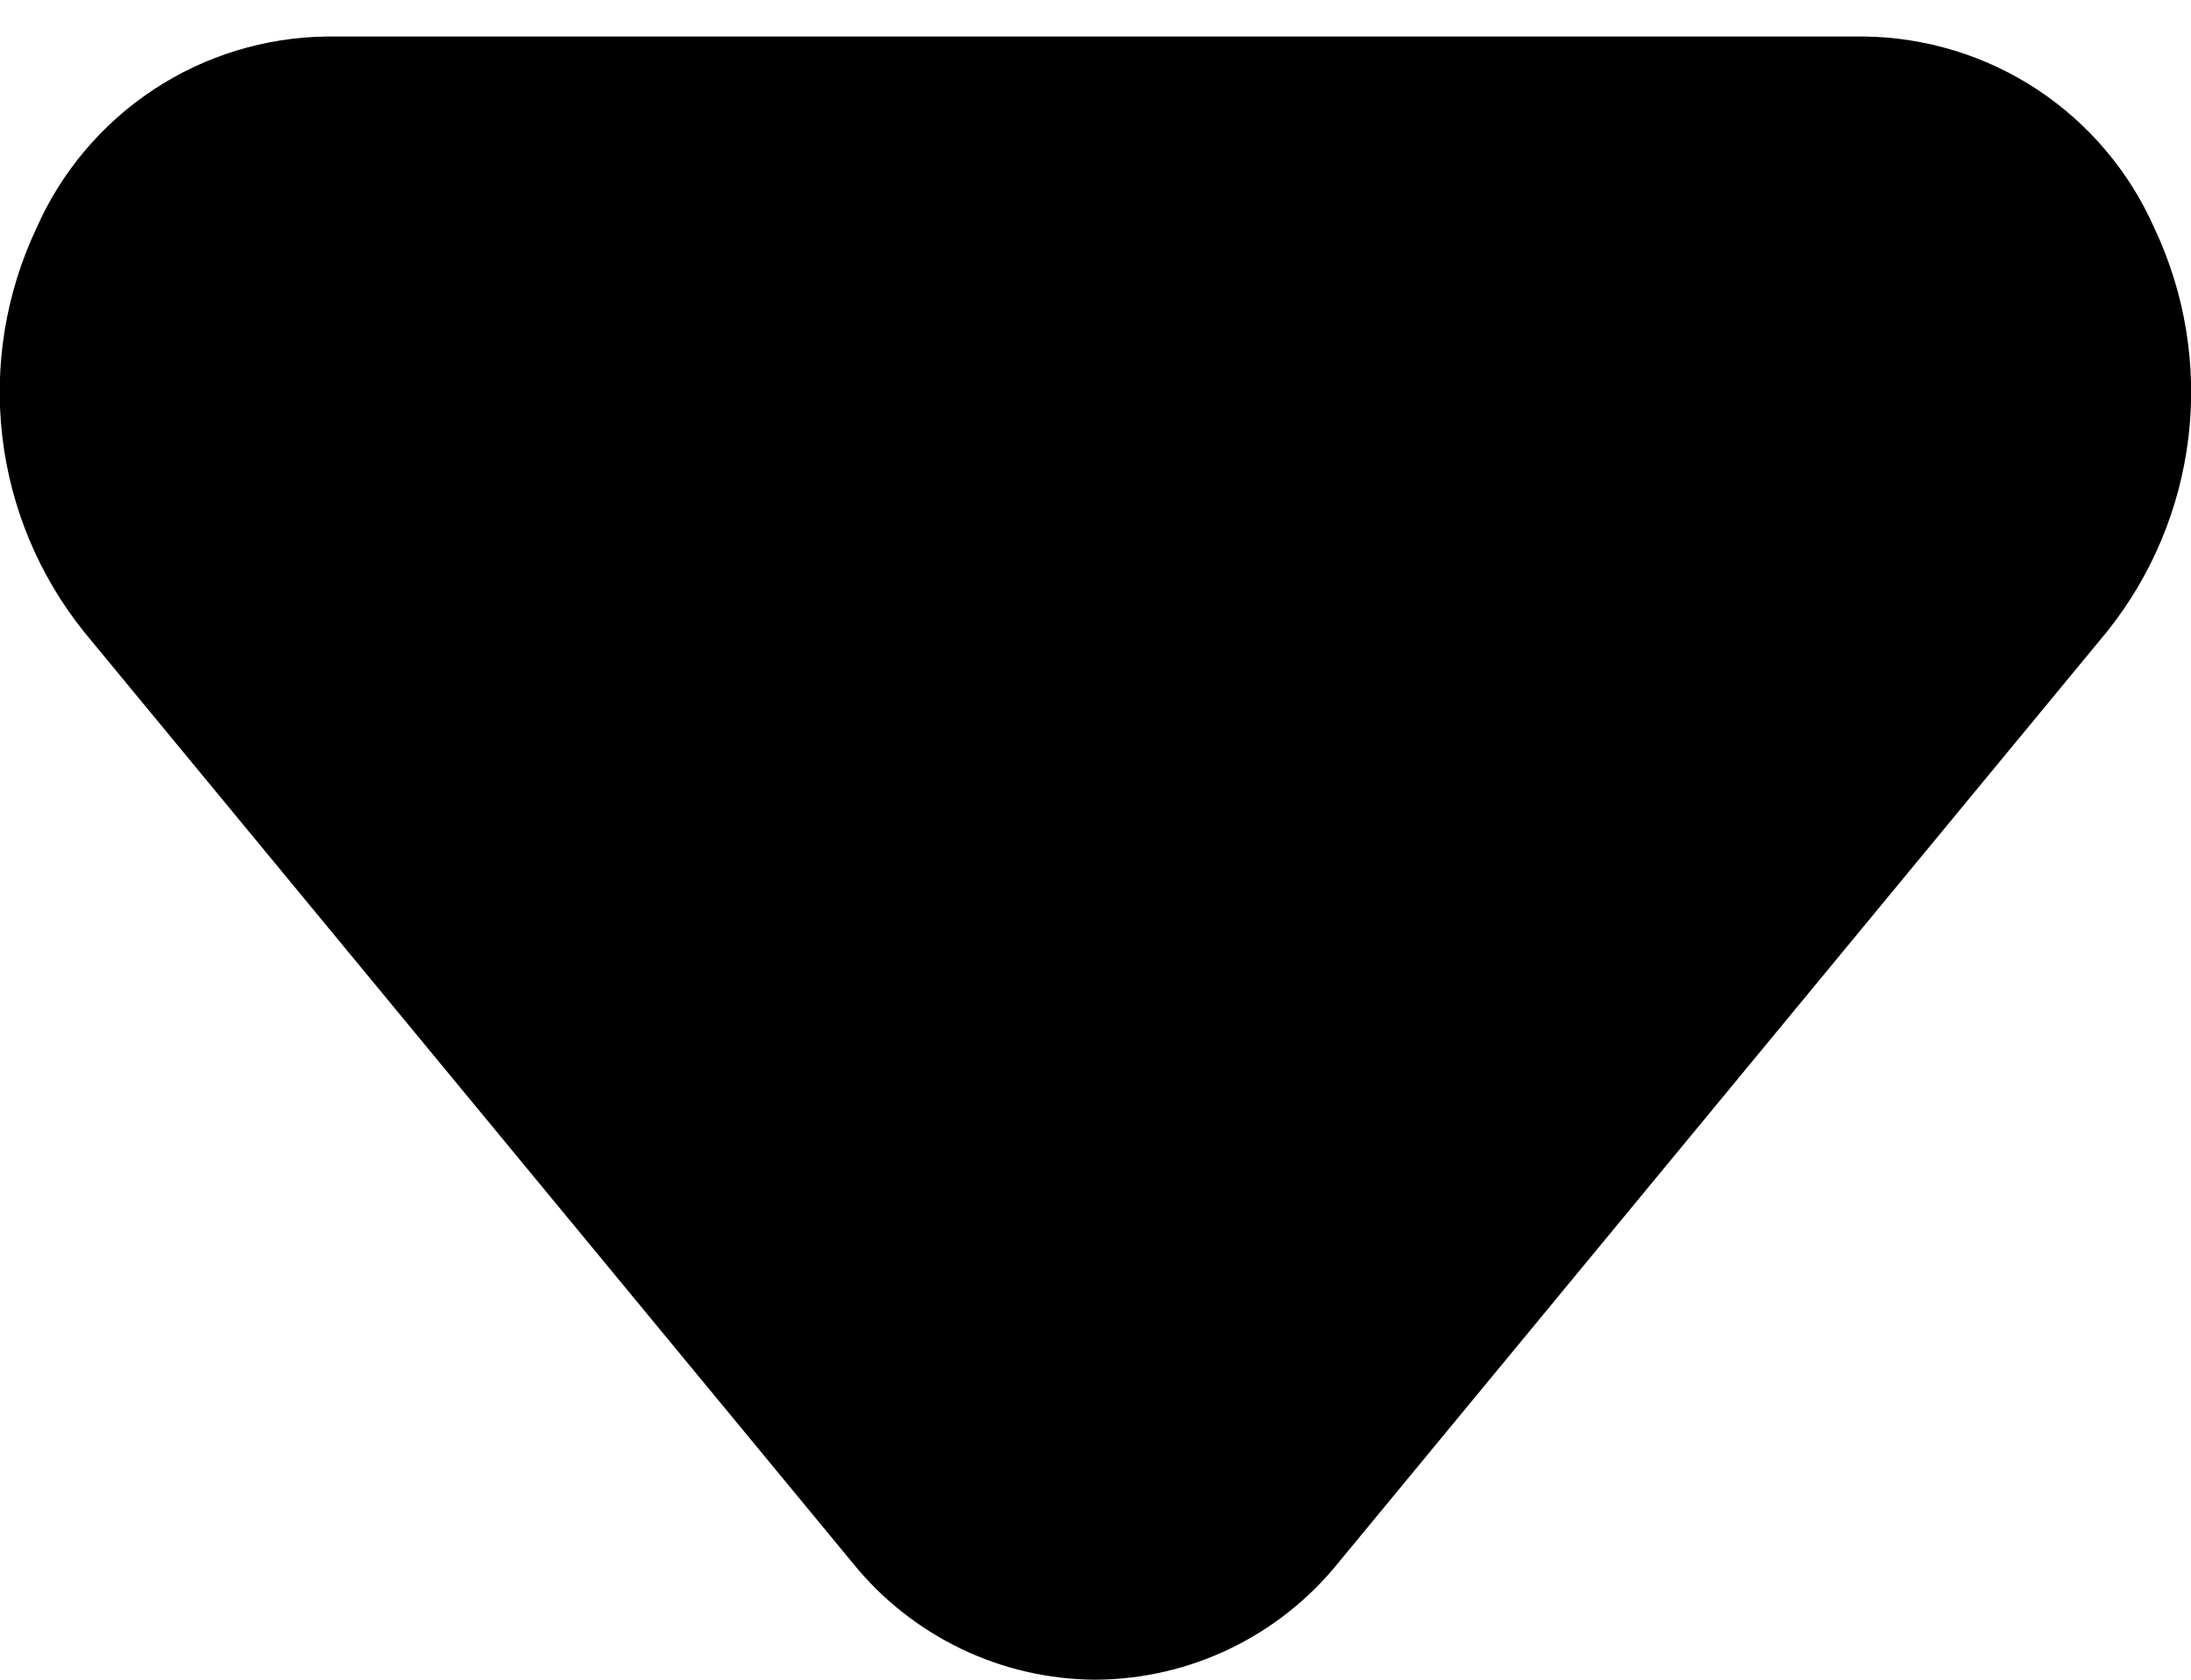 <svg width="30" height="23" viewBox="0 0 30 23" fill="none" xmlns="http://www.w3.org/2000/svg">
<path d="M14.999 23C14.361 22.997 13.731 22.852 13.156 22.575C12.581 22.298 12.075 21.897 11.674 21.4L1.149 8.65C0.534 7.882 0.147 6.958 0.032 5.981C-0.083 5.004 0.079 4.014 0.499 3.125C0.84 2.352 1.396 1.694 2.101 1.228C2.805 0.763 3.629 0.51 4.474 0.5H25.524C26.369 0.51 27.193 0.763 27.898 1.228C28.602 1.694 29.158 2.352 29.499 3.125C29.919 4.014 30.081 5.004 29.966 5.981C29.851 6.958 29.464 7.882 28.849 8.65L18.324 21.4C17.923 21.897 17.417 22.298 16.842 22.575C16.267 22.852 15.637 22.997 14.999 23Z" fill="black"/>
</svg>
